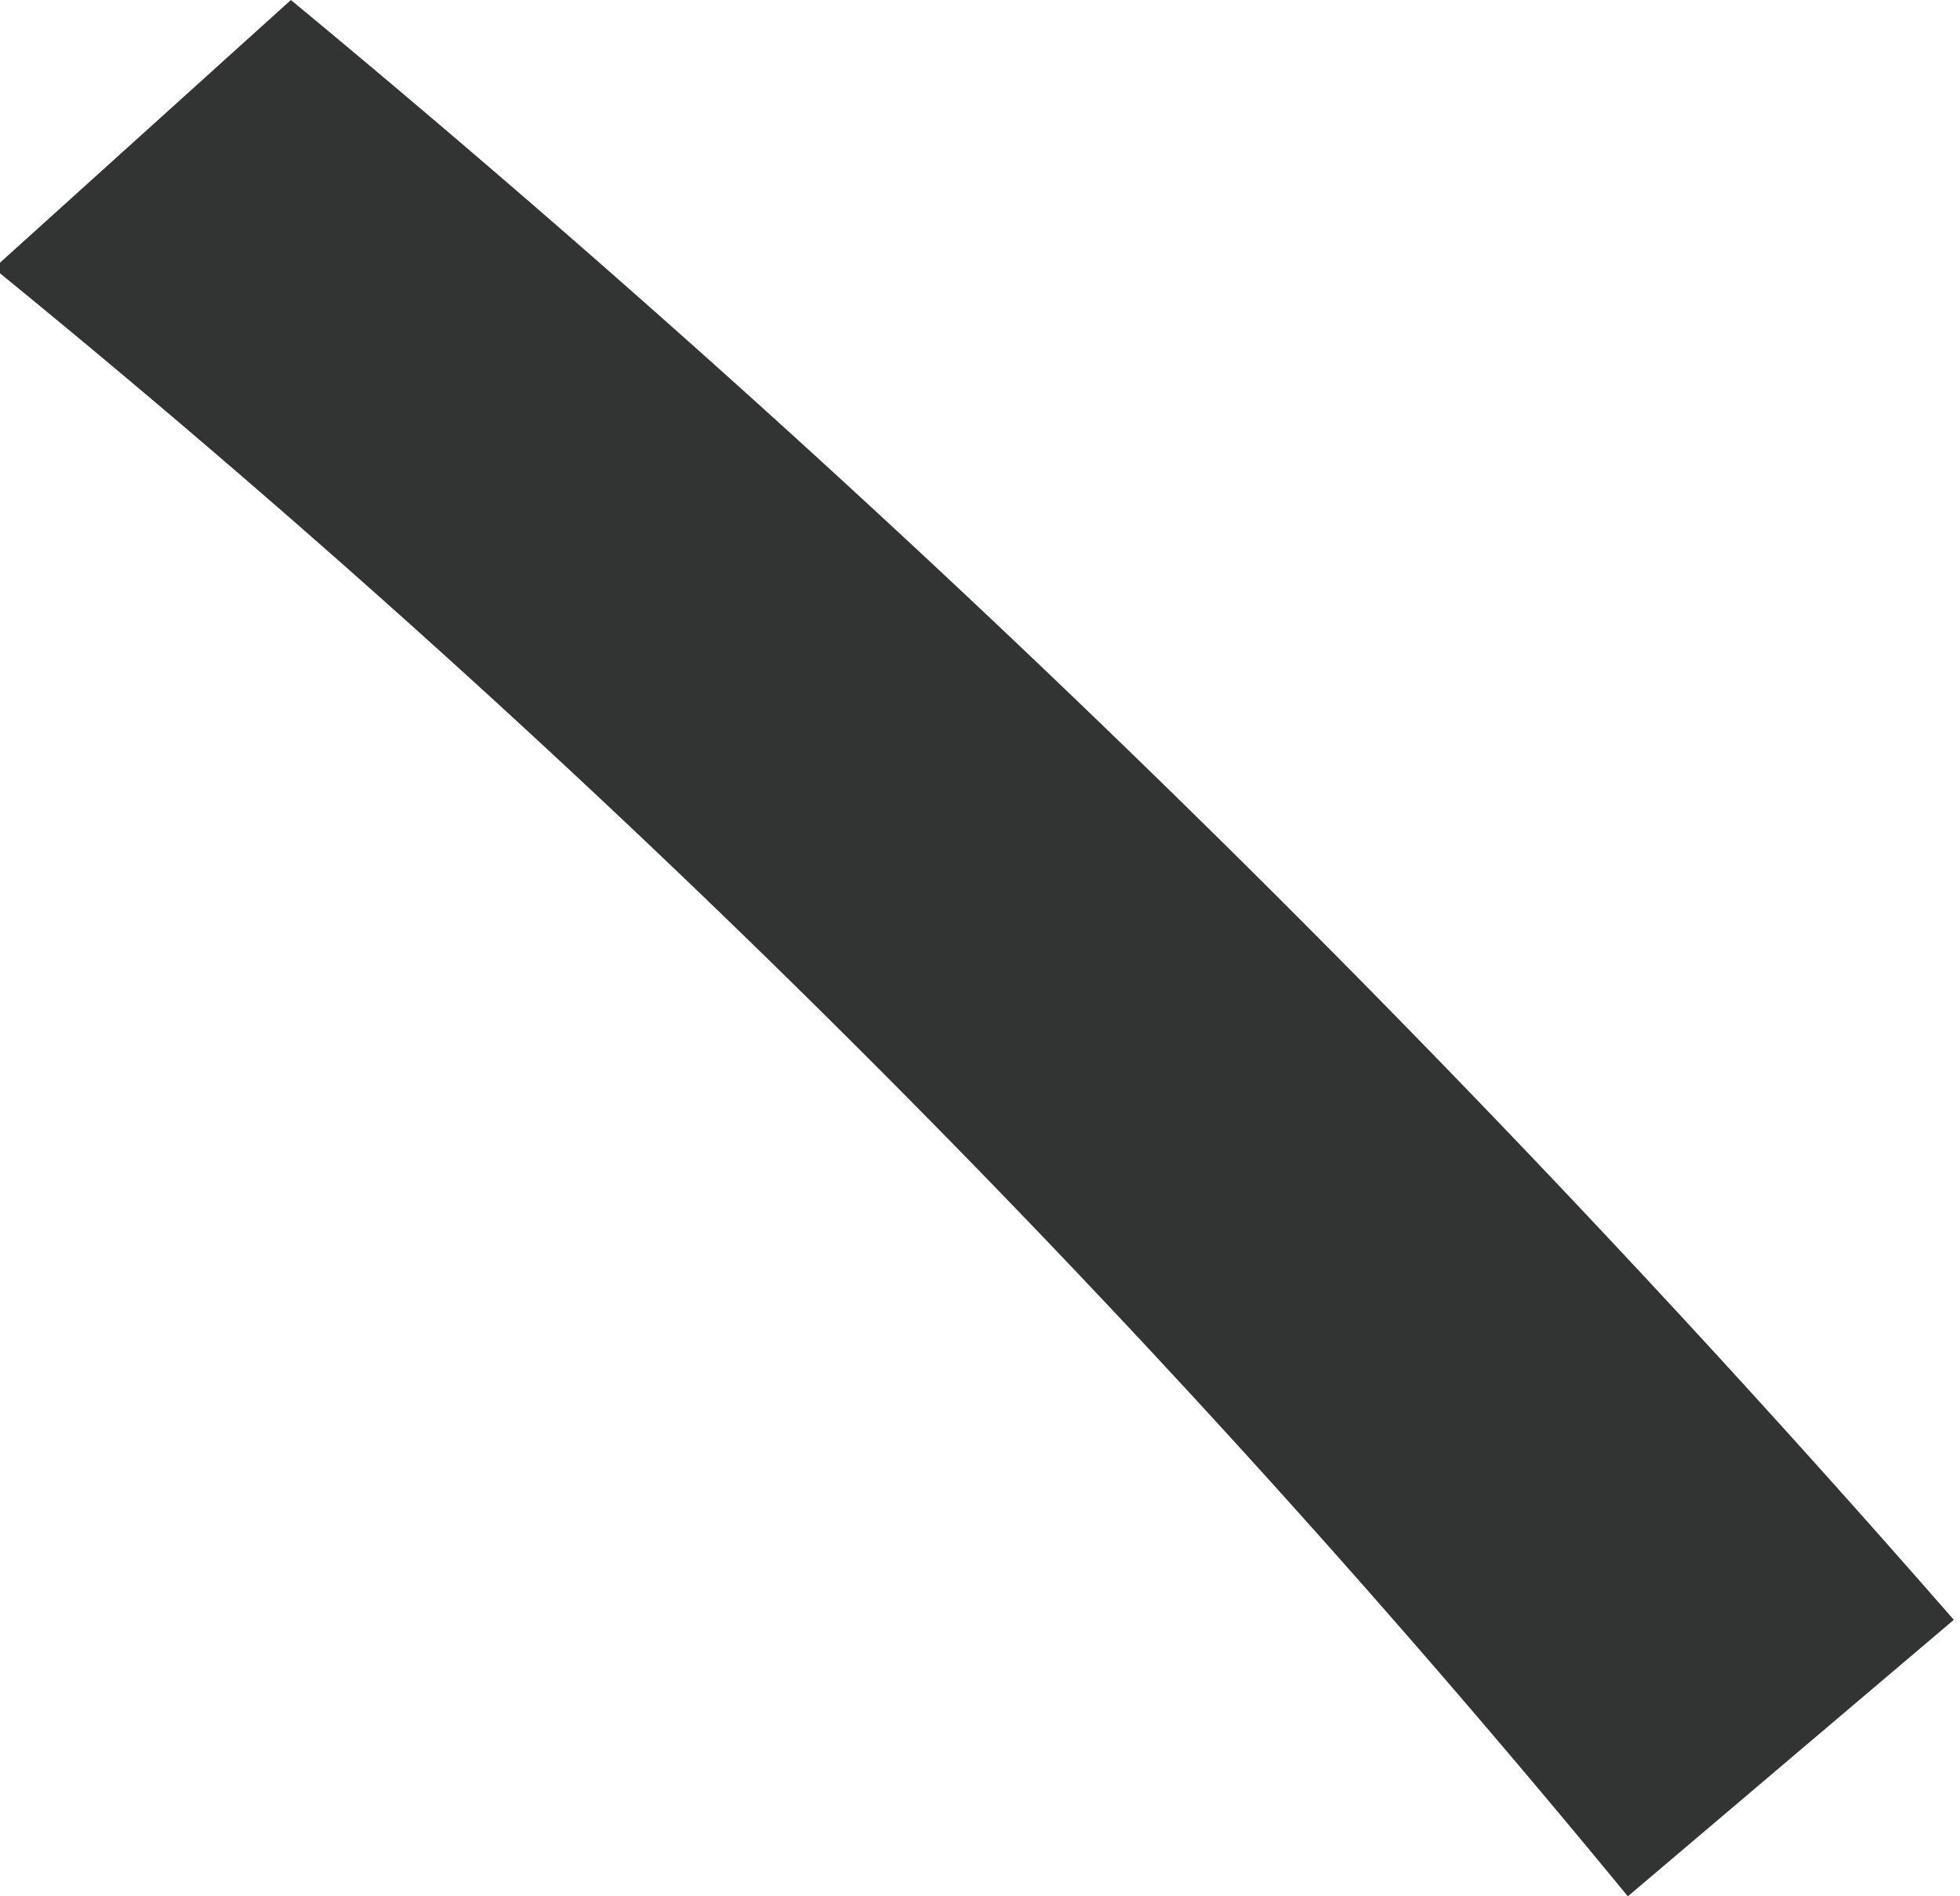<svg data-name="レイヤー 1" xmlns="http://www.w3.org/2000/svg" viewBox="0 0 9.5 9.19"><path d="M7.89 9.19A56.11 56.11 0 00-.03 1.3L1.41 0a69.58 69.58 0 018.06 7.85z" fill="#323333" fill-rule="evenodd"/></svg>